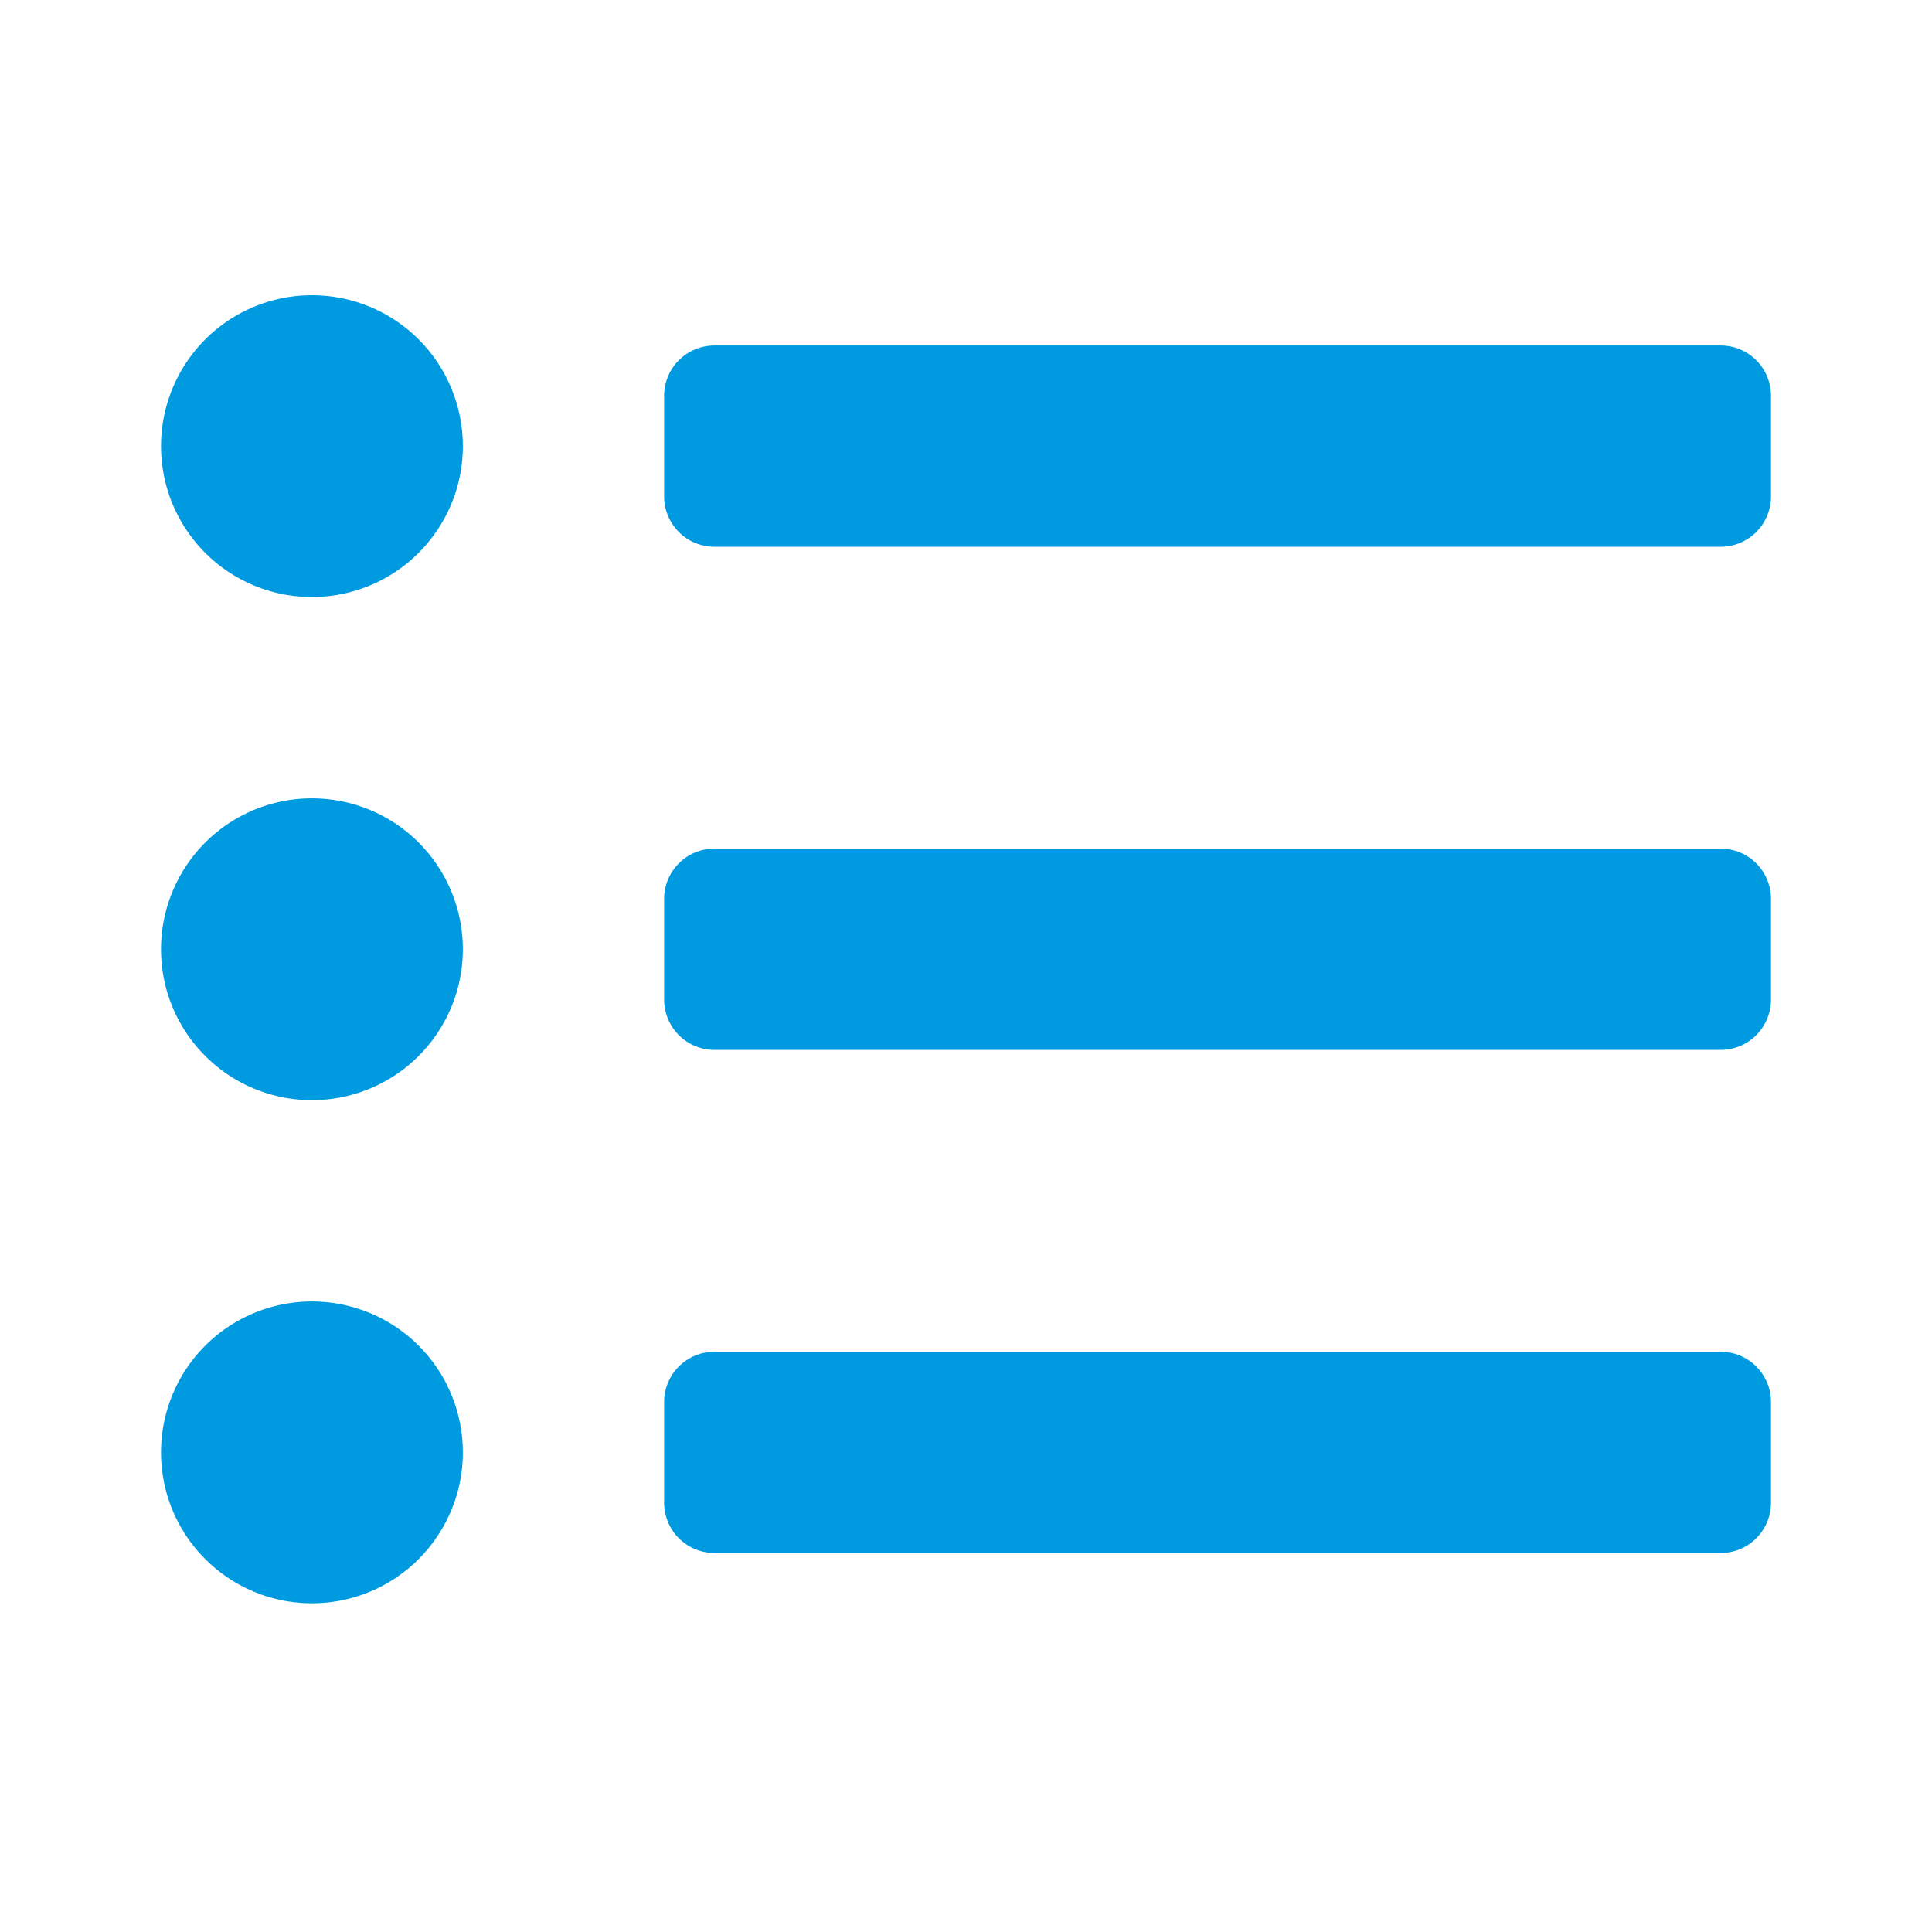 <svg xmlns="http://www.w3.org/2000/svg" width="24" height="24" viewBox="0 0 24 24" fill="none"><path d="M3.875 3.667C3.504 3.667 3.142 3.777 2.833 3.983C2.525 4.189 2.285 4.482 2.143 4.824C2.001 5.167 1.964 5.544 2.036 5.907C2.108 6.271 2.287 6.605 2.549 6.868C2.811 7.13 3.145 7.308 3.509 7.381C3.873 7.453 4.25 7.416 4.593 7.274C4.935 7.132 5.228 6.892 5.434 6.583C5.64 6.275 5.75 5.913 5.75 5.542C5.75 5.044 5.552 4.567 5.201 4.216C4.849 3.864 4.372 3.667 3.875 3.667ZM3.875 9.917C3.504 9.917 3.142 10.027 2.833 10.233C2.525 10.439 2.285 10.732 2.143 11.074C2.001 11.417 1.964 11.794 2.036 12.158C2.108 12.521 2.287 12.855 2.549 13.117C2.811 13.38 3.145 13.558 3.509 13.631C3.873 13.703 4.25 13.666 4.593 13.524C4.935 13.382 5.228 13.142 5.434 12.833C5.64 12.525 5.75 12.162 5.75 11.792C5.75 11.294 5.552 10.818 5.201 10.466C4.849 10.114 4.372 9.917 3.875 9.917ZM3.875 16.167C3.504 16.167 3.142 16.277 2.833 16.483C2.525 16.689 2.285 16.982 2.143 17.324C2.001 17.667 1.964 18.044 2.036 18.407C2.108 18.771 2.287 19.105 2.549 19.367C2.811 19.63 3.145 19.808 3.509 19.881C3.873 19.953 4.25 19.916 4.593 19.774C4.935 19.632 5.228 19.392 5.434 19.083C5.64 18.775 5.75 18.413 5.75 18.042C5.75 17.544 5.552 17.067 5.201 16.716C4.849 16.364 4.372 16.167 3.875 16.167ZM21.375 16.792H8.875C8.709 16.792 8.55 16.858 8.433 16.975C8.316 17.092 8.25 17.251 8.25 17.417V18.667C8.25 18.832 8.316 18.991 8.433 19.109C8.55 19.226 8.709 19.292 8.875 19.292H21.375C21.541 19.292 21.7 19.226 21.817 19.109C21.934 18.991 22 18.832 22 18.667V17.417C22 17.251 21.934 17.092 21.817 16.975C21.7 16.858 21.541 16.792 21.375 16.792ZM21.375 4.292H8.875C8.709 4.292 8.55 4.358 8.433 4.475C8.316 4.592 8.25 4.751 8.25 4.917V6.167C8.25 6.332 8.316 6.491 8.433 6.609C8.55 6.726 8.709 6.792 8.875 6.792H21.375C21.541 6.792 21.7 6.726 21.817 6.609C21.934 6.491 22 6.332 22 6.167V4.917C22 4.751 21.934 4.592 21.817 4.475C21.7 4.358 21.541 4.292 21.375 4.292ZM21.375 10.542H8.875C8.709 10.542 8.55 10.607 8.433 10.725C8.316 10.842 8.25 11.001 8.25 11.167V12.417C8.25 12.582 8.316 12.741 8.433 12.859C8.55 12.976 8.709 13.042 8.875 13.042H21.375C21.541 13.042 21.7 12.976 21.817 12.859C21.934 12.741 22 12.582 22 12.417V11.167C22 11.001 21.934 10.842 21.817 10.725C21.7 10.607 21.541 10.542 21.375 10.542Z" fill="#009AE0"></path></svg>
